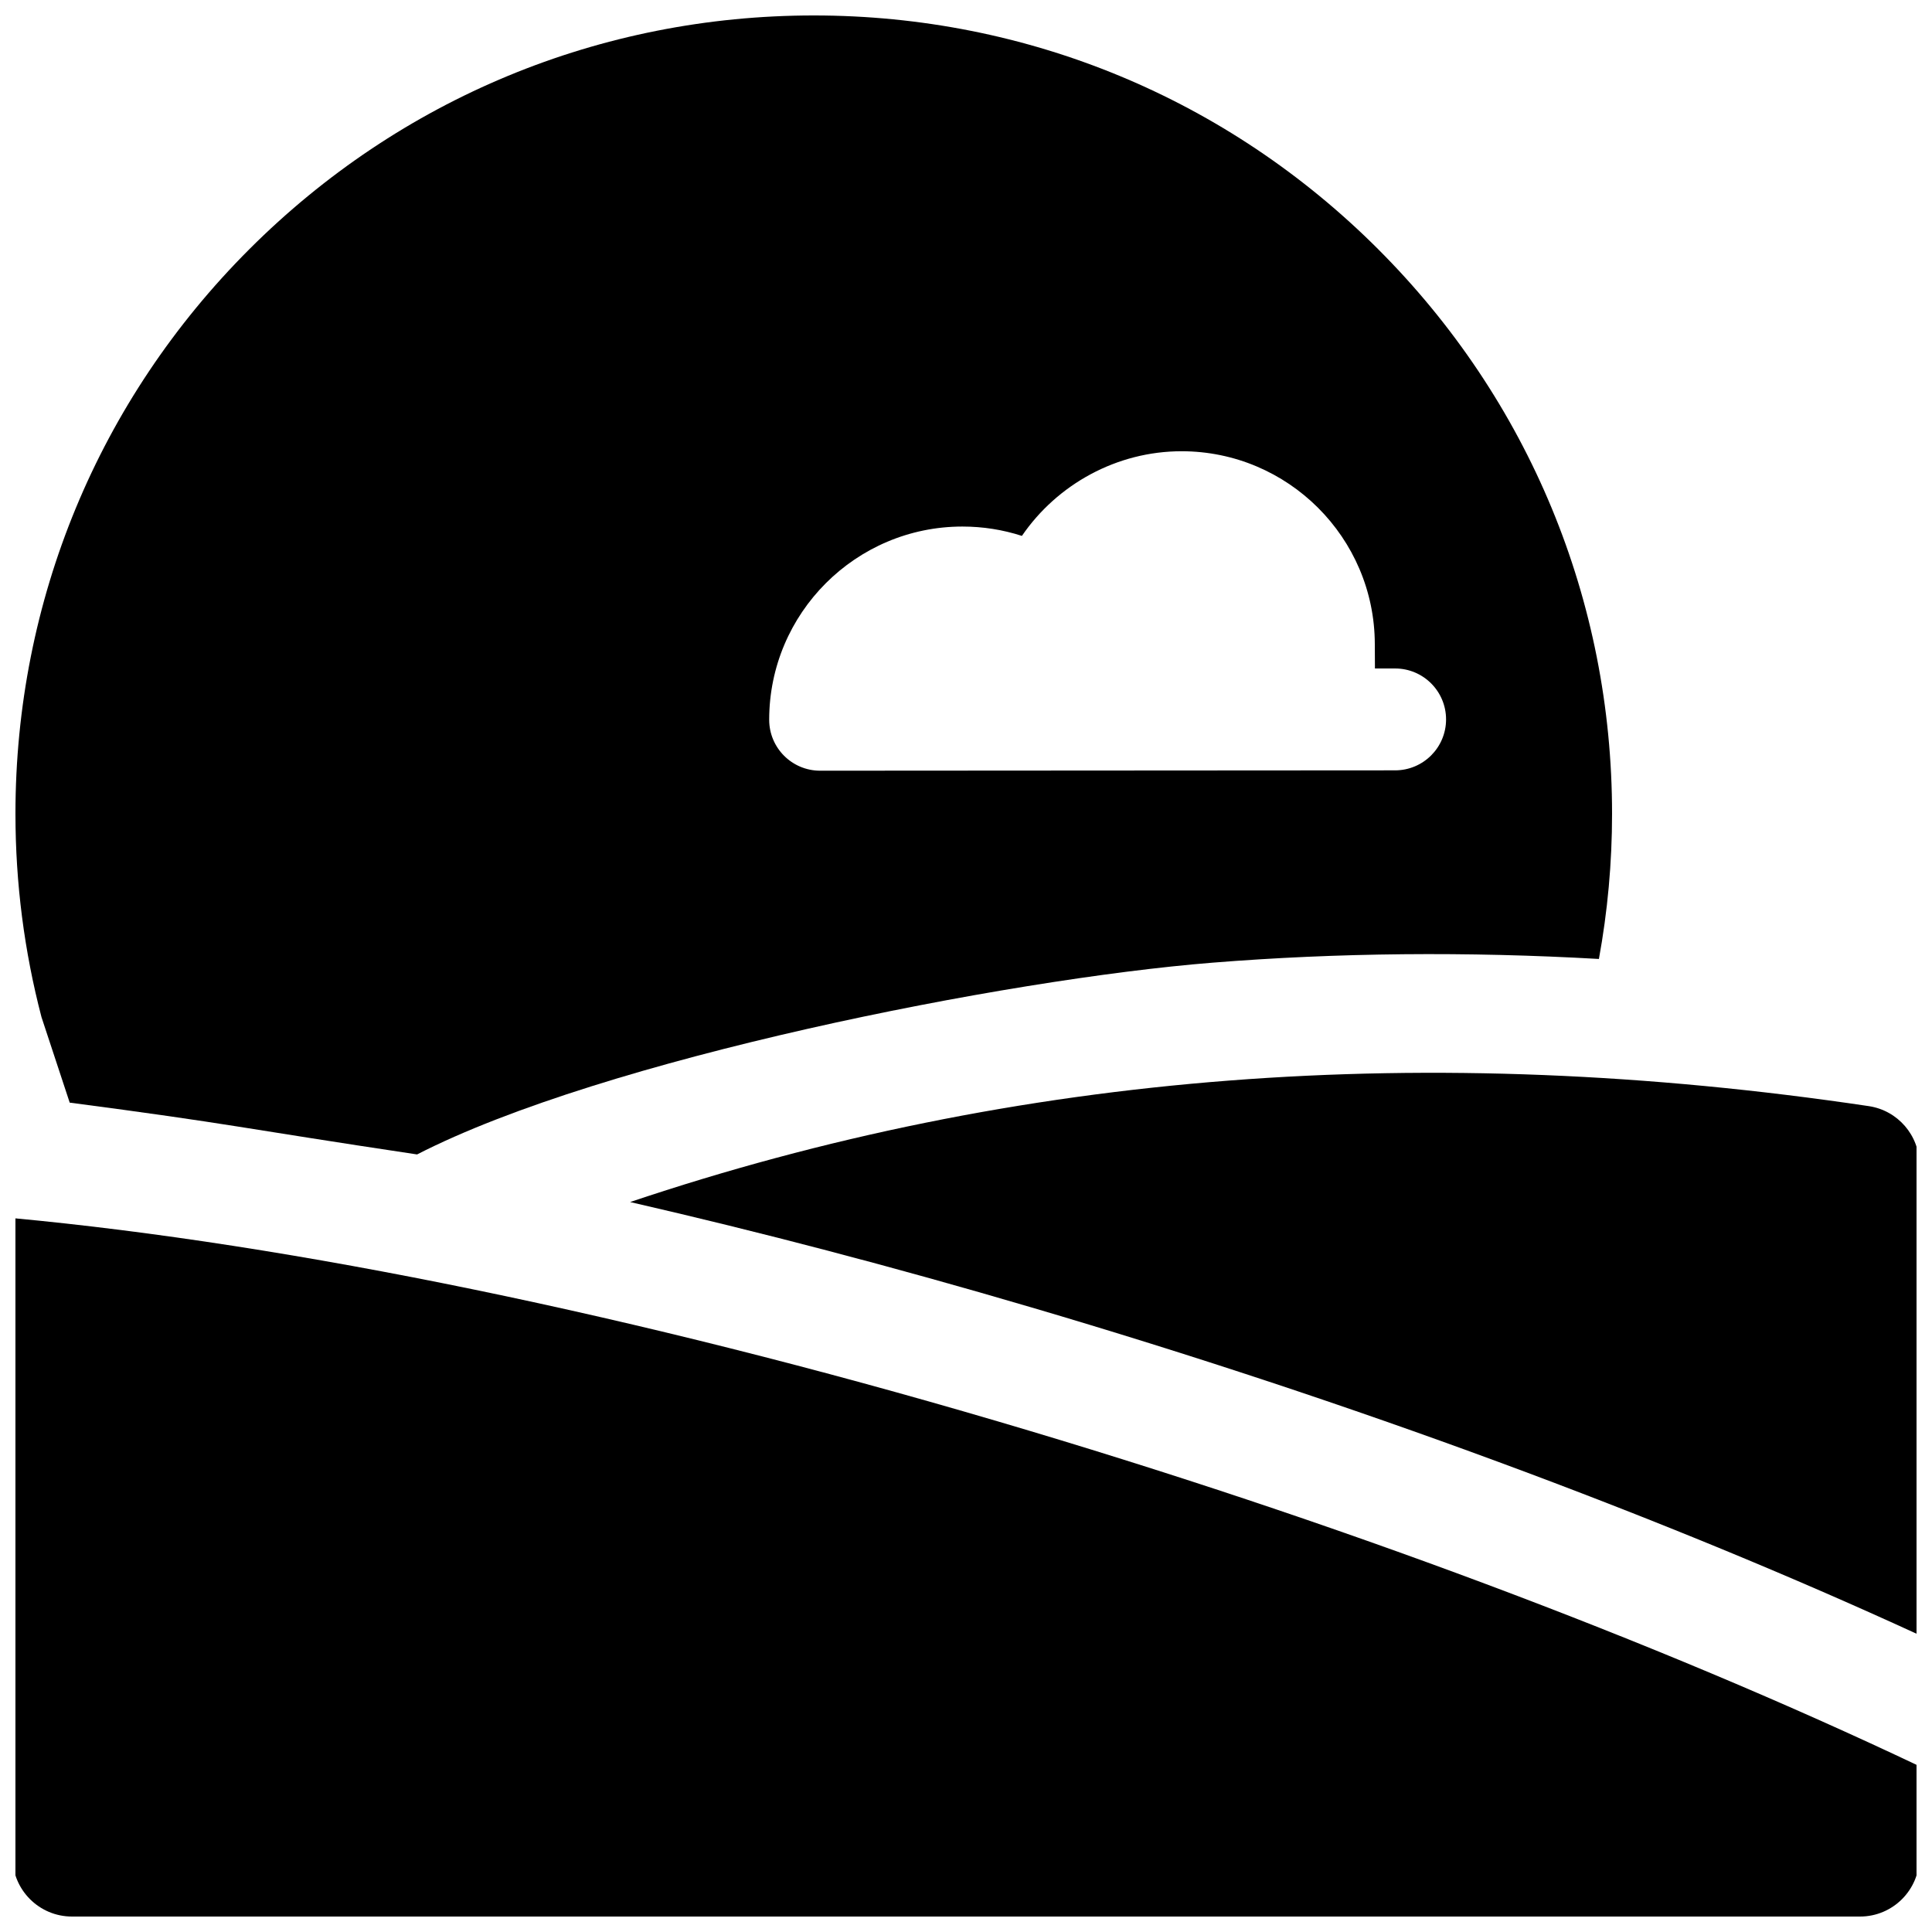 <?xml version="1.0" encoding="UTF-8"?>
<!-- Uploaded to: ICON Repo, www.svgrepo.com, Generator: ICON Repo Mixer Tools -->
<svg width="800px" height="800px" version="1.1" viewBox="144 144 512 512" xmlns="http://www.w3.org/2000/svg">
 <defs>
  <clipPath id="c">
   <path d="m310 428h341.9v150h-341.9z"/>
  </clipPath>
  <clipPath id="b">
   <path d="m148.09 466h503.81v185.9h-503.81z"/>
  </clipPath>
  <clipPath id="a">
   <path d="m148.09 148.09h423.91v301.91h-423.91z"/>
  </clipPath>
 </defs>
 <g>
  <g clip-path="url(#c)">
   <path d="m417.25 490.45c84.84 24.98 166.7 55.246 235.41 86.852l-0.004-124.6c0-7.801-5.711-14.422-13.426-15.57-116.98-17.426-225.54-9.113-328.24 25.422 34.445 7.906 70.102 17.246 106.25 27.895z"/>
  </g>
  <g clip-path="url(#b)">
   <path d="m408.36 520.66c-95.414-28.098-187.03-46.949-261.02-53.852v84.582l-0.004 84.773c0 8.695 7.051 15.742 15.742 15.742h473.84c8.695 0 15.742-7.047 15.742-15.742v-24.105c-69.871-33.176-155.35-65.203-244.3-91.398z"/>
  </g>
  <g clip-path="url(#a)">
   <path d="m509.25 210.06c-39.957-39.957-93.086-61.965-149.59-61.965-56.512 0-109.64 22.008-149.6 61.965-39.957 39.957-61.965 93.086-61.965 149.6 0 18.434 2.356 36.5 6.898 53.875l7.481 22.676c43.781 5.746 43.957 6.516 92.055 13.727 49.367-25.336 156.13-46.441 210.74-50.816 33.273-2.664 67.539-2.981 102.46-0.988 2.297-12.566 3.484-25.426 3.484-38.473 0-56.512-22.008-109.64-61.965-149.6zm4.473 138.09-152.38 0.094c-7.457 0-13.5-6.043-13.5-13.5 0-28.234 22.969-51.203 51.203-51.203 5.418 0 10.723 0.84 15.77 2.477 9.379-13.699 25.172-22.434 42.32-22.434 28.199 0 51.148 22.914 51.203 51.098l0.035 6.473h5.348c7.457 0 13.5 6.043 13.5 13.5-0.004 7.453-6.051 13.496-13.504 13.496z"/>
  </g>
 </g>
</svg>